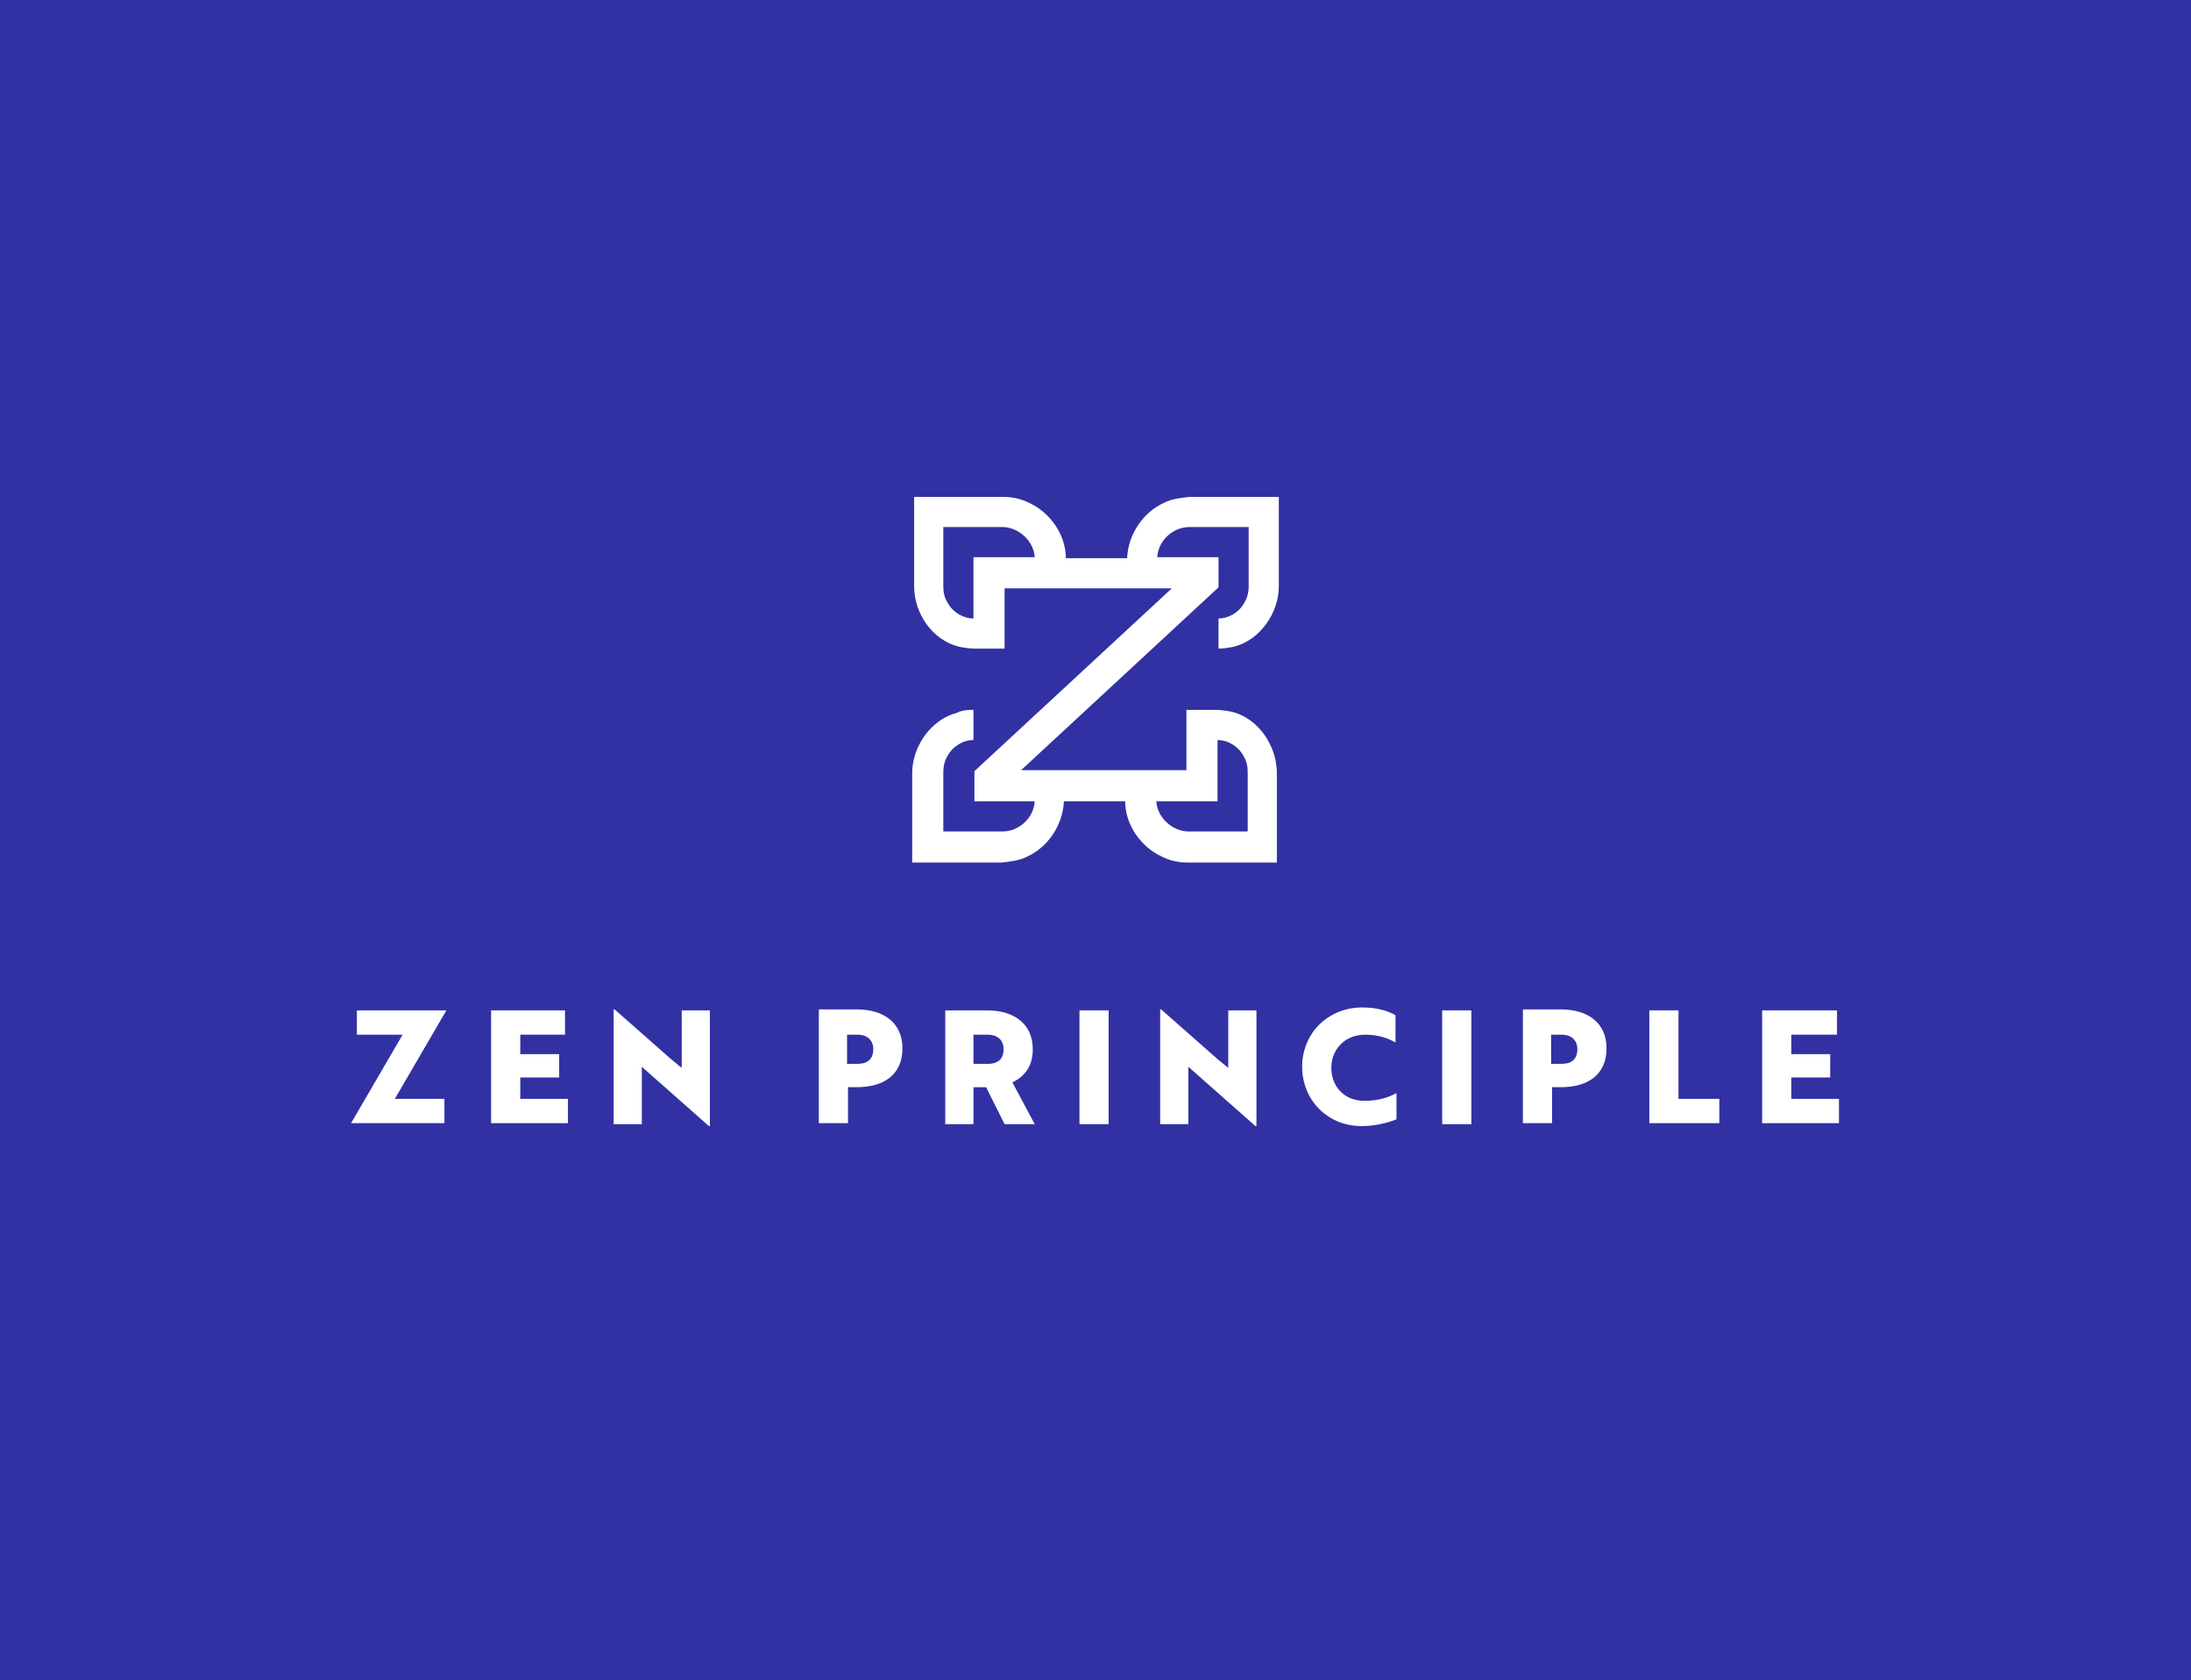 <?xml version="1.0" encoding="utf-8"?>
<!-- Generator: Adobe Illustrator 25.0.1, SVG Export Plug-In . SVG Version: 6.00 Build 0)  -->
<svg version="1.1" id="Layer_1" xmlns="http://www.w3.org/2000/svg" xmlns:xlink="http://www.w3.org/1999/xlink" x="0px" y="0px"
	 viewBox="0 0 225.3 172.8" style="enable-background:new 0 0 225.3 172.8;" xml:space="preserve">
<style type="text/css">
	.st0{fill:#253A32;}
	.st1{fill:#FFFFFF;}
	.st2{fill:#59B2A8;}
	.st3{fill:#075250;}
	.st4{fill:#D1C1AD;}
	.st5{fill:#3131A3;}
	.st6{fill:#3E3E3F;}
	.st7{fill:url(#SVGID_1_);}
	.st8{fill:url(#SVGID_2_);}
	.st9{fill:url(#SVGID_3_);}
	.st10{fill:url(#SVGID_4_);}
	.st11{fill:url(#SVGID_5_);}
	.st12{fill:url(#SVGID_6_);}
	.st13{fill:url(#SVGID_7_);}
	.st14{fill:url(#SVGID_8_);}
	.st15{fill:url(#SVGID_9_);}
	.st16{fill:url(#SVGID_10_);}
	.st17{fill:url(#SVGID_11_);}
	.st18{fill:url(#SVGID_12_);}
	.st19{fill:url(#SVGID_13_);}
	.st20{fill:url(#SVGID_14_);}
	.st21{fill:url(#SVGID_15_);}
	.st22{fill:url(#SVGID_16_);}
	.st23{fill:url(#SVGID_17_);}
	.st24{fill:url(#SVGID_18_);}
	.st25{fill:url(#SVGID_19_);}
	.st26{fill:url(#SVGID_20_);}
	.st27{fill:url(#SVGID_21_);}
	.st28{fill:url(#SVGID_22_);}
	.st29{fill:url(#SVGID_23_);}
	.st30{fill:url(#SVGID_24_);}
	.st31{fill:url(#SVGID_25_);}
	.st32{fill:url(#SVGID_26_);}
	.st33{fill:url(#SVGID_27_);}
	.st34{fill:#E8E7E7;}
	.st35{fill:#7FC9A6;}
	.st36{fill:#CAF9F1;}
	.st37{fill:#B3F4E9;}
	.st38{fill:#8FE5D8;}
	.st39{fill:#231F20;}
	.st40{fill:none;stroke:#FFFFFF;stroke-width:1.414;stroke-miterlimit:10;}
	.st41{fill:none;stroke:#FFFFFF;stroke-width:0.786;stroke-miterlimit:10;}
</style>
<g id="_x36__5_">
	<rect class="st5" width="225.3" height="172.8"/>
</g>
<g>
	<polygon class="st1" points="36.1,115.5 45.7,115.5 45.7,113 40.6,113 45.9,103.9 36.7,103.9 36.7,106.4 41.4,106.4 	"/>
	<polygon class="st1" points="58.4,115.5 58.4,113 53.5,113 53.5,110.8 57.5,110.8 57.5,108.4 53.5,108.4 53.5,106.4 58.1,106.4 
		58.1,103.9 50.5,103.9 50.5,115.5 	"/>
	<path class="st1" d="M73,115.7v-11.8h-2.9v5.9c-0.3-0.2-0.6-0.5-1-0.8l-5.9-5.2h-0.1v11.8H66v-5.9l0.9,0.8l6,5.3H73z"/>
	<path class="st1" d="M88.2,106.4c0.9,0,1.6,0.5,1.6,1.5c0,1.1-0.7,1.5-1.6,1.5h-1.1v-3H88.2z M88.1,111.8c2.8,0,4.7-1.3,4.7-4
		c0-2.6-1.9-4-4.7-4h-3.9v11.7h3v-3.7H88.1z"/>
	<path class="st1" d="M101.6,106.4c0.9,0,1.6,0.5,1.6,1.5c0,1.1-0.7,1.5-1.6,1.5h-1.5v-3H101.6z M97.2,103.9v11.7h2.9v-3.8h1.3
		l1.9,3.8h3.1l-2.3-4.3c1.3-0.6,2.1-1.7,2.1-3.4c0-2.6-1.9-4-4.7-4H97.2z"/>
	<rect x="111" y="103.9" class="st1" width="3" height="11.7"/>
	<path class="st1" d="M129.2,115.7v-11.8h-2.9v5.9c-0.3-0.2-0.6-0.5-1-0.8l-5.9-5.2h-0.1v11.8h2.9v-5.9l0.9,0.8l6,5.3H129.2z"/>
	<path class="st1" d="M143.5,104.4c-0.7-0.4-1.8-0.8-3.4-0.8c-3.6,0-6.2,2.7-6.2,6.1c0,3.4,2.6,6.1,6.1,6.1c1.5,0,2.9-0.4,3.6-0.7
		v-2.7c-0.7,0.4-1.8,0.8-3.3,0.8c-2.1,0-3.4-1.5-3.4-3.4c0-1.8,1.3-3.4,3.5-3.4c1.4,0,2.4,0.4,3.1,0.8V104.4z"/>
	<rect x="148.3" y="103.9" class="st1" width="3" height="11.7"/>
	<path class="st1" d="M160.6,106.4c0.9,0,1.6,0.5,1.6,1.5c0,1.1-0.7,1.5-1.6,1.5h-1.1v-3H160.6z M160.5,111.8c2.8,0,4.7-1.3,4.7-4
		c0-2.6-1.9-4-4.7-4h-3.9v11.7h3v-3.7H160.5z"/>
	<polygon class="st1" points="176.8,115.5 176.8,113 172.6,113 172.6,103.9 169.6,103.9 169.6,115.5 	"/>
	<polygon class="st1" points="189.1,115.5 189.1,113 184.2,113 184.2,110.8 188.2,110.8 188.2,108.4 184.2,108.4 184.2,106.4 
		188.9,106.4 188.9,103.9 181.2,103.9 181.2,115.5 	"/>
	<path class="st1" d="M100.1,57.3h6.3c-0.1-1.7-1.7-3.1-3.3-3.1l-6.1,0c0,0,0,6.1,0,6.1c0,0.6,0.1,1.1,0.4,1.6
		c0.5,1,1.6,1.7,2.7,1.7V57.3z M125.2,76.1v6.3h-6.3c0.1,1.7,1.7,3.1,3.3,3.1l6.1,0l0-6.1c0-0.6-0.1-1.1-0.4-1.6
		C127.4,76.8,126.3,76.1,125.2,76.1z M103.3,66.7h-3.1c-0.5,0-1.1-0.1-1.6-0.2c-2.8-0.7-4.6-3.5-4.6-6.2c0-3.1,0-6.1,0-9.2
		c3.1,0,6.2,0,9.2,0c0.9,0,1.8,0.2,2.6,0.6c2.2,1,3.8,3.3,3.8,5.7h6.3c0.1-2.4,1.6-4.7,3.8-5.7c0.8-0.4,1.7-0.5,2.6-0.6
		c3.1,0,6.2,0,9.2,0c0,3.1,0,6.2,0,9.2c0,2.7-1.9,5.5-4.6,6.2c-0.5,0.1-1.1,0.2-1.6,0.2v-3.1c1.1,0,2.2-0.7,2.7-1.7
		c0.3-0.5,0.4-1.1,0.4-1.6c0,0,0-6.1,0-6.1l-6.1,0c-1.7,0-3.2,1.4-3.3,3.1h6.3v3.1l-20.3,18.8H122V73h3.1c0.5,0,1.1,0.1,1.6,0.2
		c2.7,0.7,4.5,3.4,4.6,6.1h0v9.4h-3.1v0c-2,0-4.1,0-6.1,0c-0.9,0-1.8-0.2-2.6-0.6c-2.2-1-3.8-3.3-3.8-5.7h-6.3
		c-0.1,2.4-1.6,4.7-3.8,5.7c-0.8,0.4-1.7,0.5-2.6,0.6c-3.1,0-6.2,0-9.2,0c0-3.1,0-6.2,0-9.2c0-2.7,1.9-5.5,4.6-6.2
		C99,73,99.6,73,100.1,73v3.1c-1.1,0-2.2,0.7-2.7,1.7c-0.3,0.5-0.4,1.1-0.4,1.6c0,0,0,6.1,0,6.1l6.1,0c1.7,0,3.2-1.4,3.3-3.1h-3.1
		h-3.1v-3.1l20.3-18.8h-17.2V66.7z"/>
</g>
</svg>

